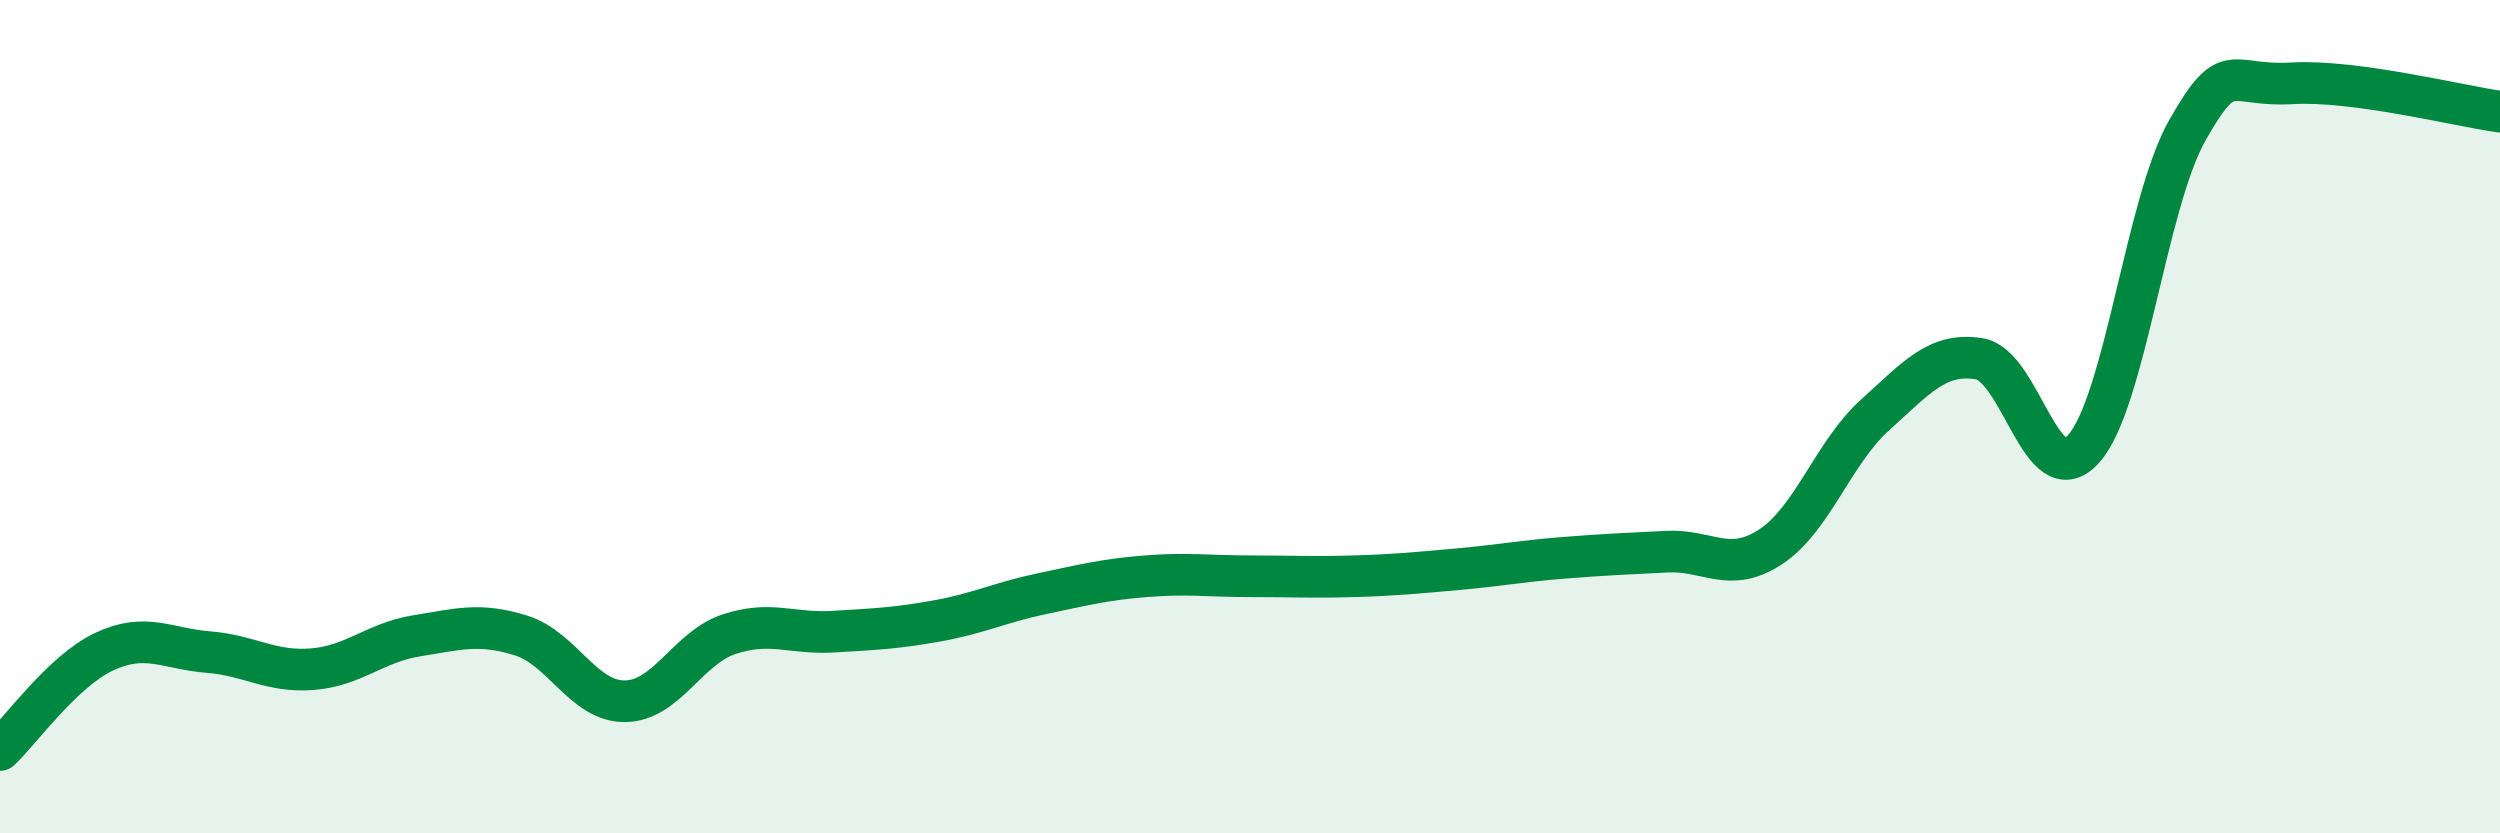 
    <svg width="60" height="20" viewBox="0 0 60 20" xmlns="http://www.w3.org/2000/svg">
      <path
        d="M 0,18 C 0.5,17.53 1.5,16.11 2.5,15.64 C 3.5,15.17 4,15.57 5,15.65 C 6,15.73 6.5,16.14 7.5,16.06 C 8.5,15.98 9,15.42 10,15.26 C 11,15.1 11.5,14.94 12.5,15.25 C 13.5,15.56 14,16.84 15,16.83 C 16,16.82 16.5,15.55 17.5,15.22 C 18.5,14.89 19,15.22 20,15.16 C 21,15.1 21.5,15.08 22.5,14.9 C 23.5,14.72 24,14.46 25,14.25 C 26,14.04 26.5,13.91 27.5,13.83 C 28.5,13.75 29,13.83 30,13.83 C 31,13.83 31.5,13.86 32.5,13.83 C 33.5,13.8 34,13.75 35,13.66 C 36,13.57 36.5,13.47 37.5,13.39 C 38.5,13.31 39,13.29 40,13.24 C 41,13.19 41.5,13.78 42.5,13.12 C 43.5,12.46 44,10.86 45,9.96 C 46,9.06 46.5,8.45 47.5,8.61 C 48.5,8.77 49,11.88 50,10.78 C 51,9.68 51.5,4.88 52.5,3.12 C 53.5,1.36 53.5,2.09 55,2 C 56.5,1.91 59,2.54 60,2.68L60 20L0 20Z"
        fill="#008740"
        opacity="0.1"
        stroke-linecap="round"
        stroke-linejoin="round"
      />
      <path
        d="M 0,18 C 0.5,17.53 1.5,16.11 2.5,15.64 C 3.5,15.17 4,15.57 5,15.65 C 6,15.73 6.5,16.14 7.5,16.06 C 8.5,15.98 9,15.42 10,15.26 C 11,15.1 11.5,14.94 12.5,15.25 C 13.5,15.56 14,16.84 15,16.83 C 16,16.82 16.5,15.55 17.5,15.22 C 18.5,14.89 19,15.22 20,15.16 C 21,15.1 21.5,15.08 22.5,14.9 C 23.5,14.72 24,14.46 25,14.25 C 26,14.04 26.5,13.91 27.5,13.83 C 28.5,13.75 29,13.83 30,13.83 C 31,13.83 31.5,13.86 32.5,13.83 C 33.5,13.8 34,13.75 35,13.66 C 36,13.57 36.5,13.47 37.5,13.39 C 38.5,13.31 39,13.29 40,13.24 C 41,13.19 41.5,13.78 42.5,13.12 C 43.5,12.46 44,10.86 45,9.96 C 46,9.06 46.5,8.45 47.5,8.61 C 48.5,8.77 49,11.88 50,10.78 C 51,9.68 51.5,4.88 52.5,3.12 C 53.5,1.36 53.5,2.09 55,2 C 56.5,1.91 59,2.54 60,2.68"
        stroke="#008740"
        stroke-width="1"
        fill="none"
        stroke-linecap="round"
        stroke-linejoin="round"
      />
    </svg>
  